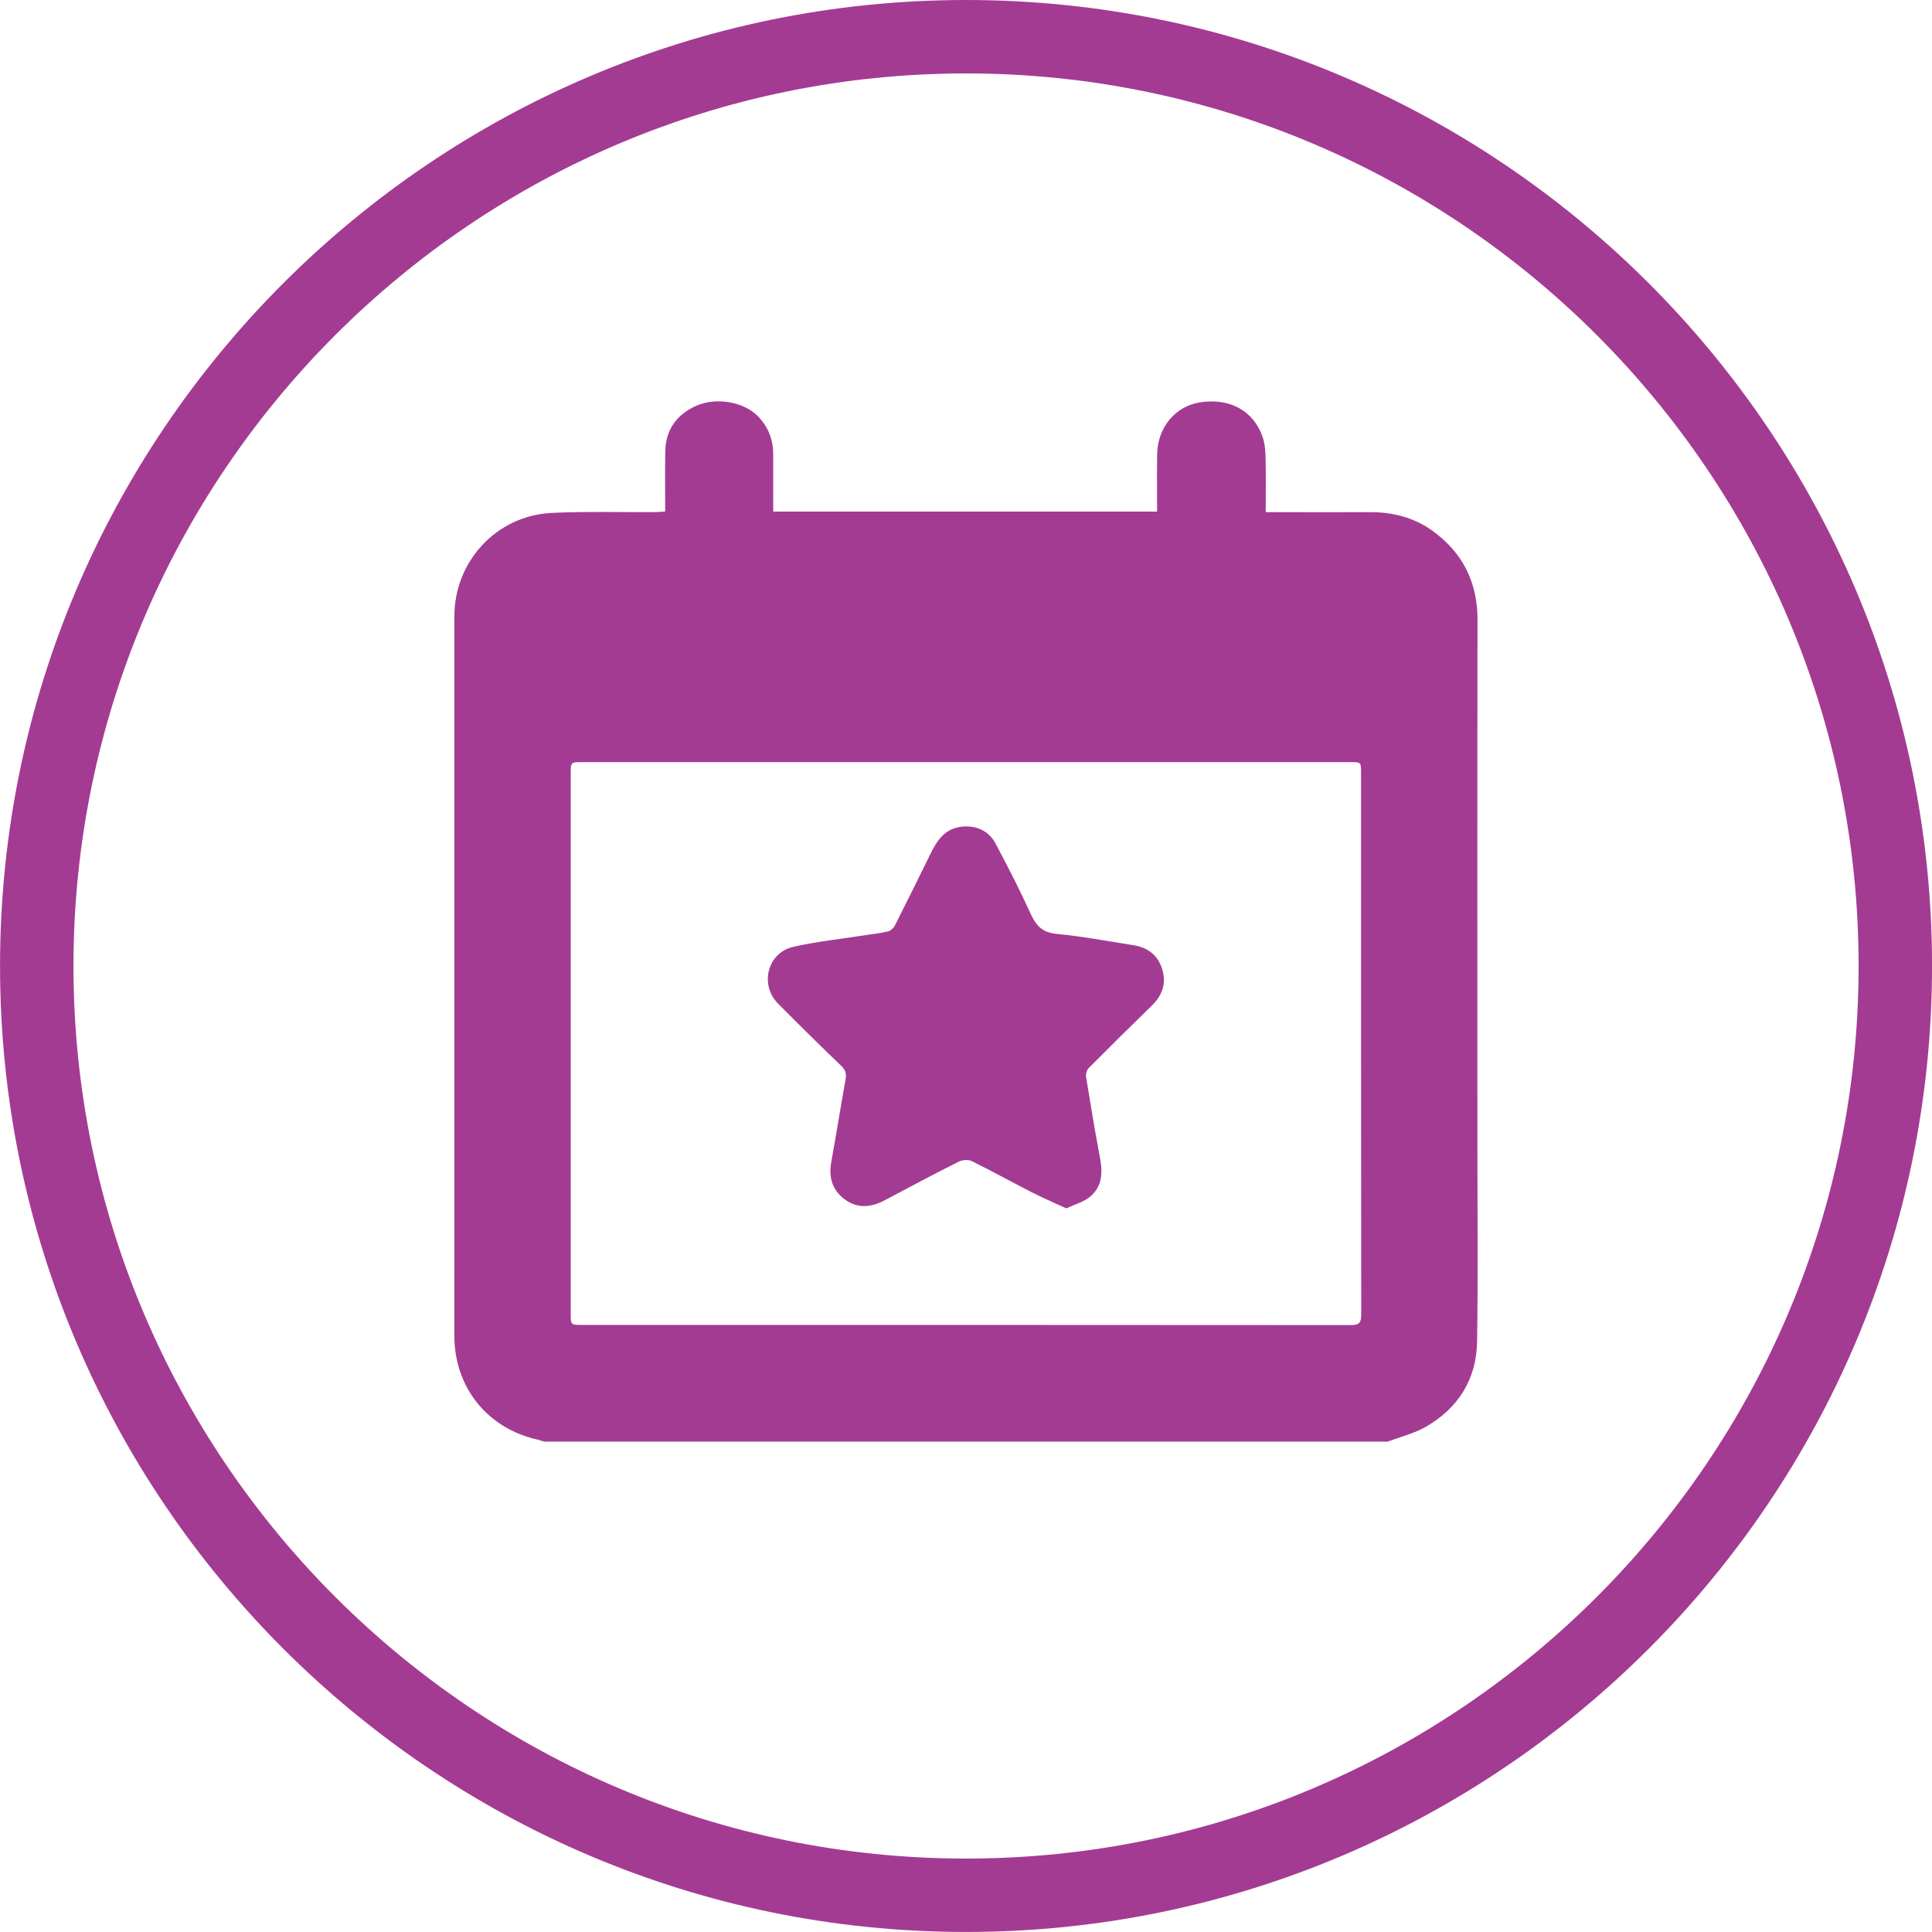 <?xml version="1.0" encoding="utf-8"?>
<!-- Generator: Adobe Illustrator 17.0.0, SVG Export Plug-In . SVG Version: 6.00 Build 0)  -->
<!DOCTYPE svg PUBLIC "-//W3C//DTD SVG 1.1//EN" "http://www.w3.org/Graphics/SVG/1.1/DTD/svg11.dtd">
<svg version="1.1" id="Layer_1" xmlns="http://www.w3.org/2000/svg" xmlns:xlink="http://www.w3.org/1999/xlink" x="0px" y="0px"
	 width="52.619px" height="52.618px" viewBox="0 0 52.619 52.618" enable-background="new 0 0 52.619 52.618" xml:space="preserve">
<g>
	<g>
		<path fill="#A43B93" d="M26.31,52.618c-14.507,0-26.309-11.802-26.309-26.31C0.001,11.802,11.803,0,26.31,0
			s26.31,11.802,26.31,26.309C52.619,40.816,40.816,52.618,26.31,52.618z M26.31,2C12.906,2,2.001,12.905,2.001,26.309
			c0,13.404,10.905,24.31,24.309,24.31c13.404,0,24.31-10.905,24.31-24.31C50.619,12.905,39.714,2,26.31,2z"/>
	</g>
</g>
<g id="gg5uTr.tif">
	<g>
		<path fill="#A43B93" d="M37.797,39.263c-7.66,0-15.321,0-22.981,0c-0.049-0.016-0.097-0.036-0.147-0.047
			c-1.39-0.302-2.295-1.422-2.295-2.845c0-6.528-0.001-13.055,0.001-19.583c0-1.501,1.148-2.744,2.646-2.818
			c0.94-0.046,1.884-0.016,2.826-0.022c0.086-0.001,0.172-0.01,0.27-0.017c0-0.563-0.007-1.097,0.002-1.631
			c0.01-0.596,0.312-1.013,0.846-1.249c0.549-0.242,1.292-0.103,1.669,0.277c0.292,0.295,0.426,0.648,0.425,1.059
			c-0.001,0.511,0,1.021,0,1.547c3.494,0,6.963,0,10.455,0c0-0.086,0-0.159,0-0.233c0-0.445-0.006-0.89,0.002-1.334
			c0.012-0.725,0.493-1.302,1.163-1.408c0.819-0.13,1.479,0.234,1.718,0.969c0.059,0.182,0.069,0.384,0.073,0.578
			c0.01,0.472,0.003,0.945,0.003,1.443c0.117,0,0.206,0,0.294,0c0.852,0,1.704,0.003,2.555,0c0.621-0.002,1.203,0.151,1.702,0.514
			c0.812,0.591,1.219,1.395,1.217,2.416c-0.008,4.786-0.003,9.573-0.003,14.36c0,1.764,0.019,3.528-0.008,5.291
			c-0.015,1.024-0.505,1.816-1.392,2.327C38.521,39.04,38.147,39.13,37.797,39.263z M26.307,20.757c-3.482,0-6.965,0-10.447,0
			c-0.316,0-0.316,0-0.316,0.321c0,4.899,0,9.799,0,14.698c0,0.309,0,0.309,0.304,0.309c6.98,0,13.959-0.001,20.939,0.005
			c0.232,0,0.287-0.063,0.287-0.291c-0.007-4.914-0.005-9.829-0.005-14.743c0-0.298,0-0.299-0.293-0.299
			C33.287,20.757,29.797,20.757,26.307,20.757z"/>
		<path fill="#A43B93" d="M29.04,32.91c-0.324-0.15-0.632-0.281-0.93-0.433c-0.549-0.28-1.089-0.58-1.642-0.853
			c-0.094-0.047-0.255-0.036-0.353,0.013c-0.679,0.341-1.35,0.697-2.021,1.054c-0.36,0.191-0.721,0.231-1.065-0.01
			c-0.356-0.25-0.467-0.604-0.389-1.032c0.135-0.748,0.254-1.499,0.389-2.247c0.028-0.156,0.004-0.257-0.118-0.374
			c-0.582-0.556-1.153-1.123-1.72-1.693c-0.507-0.51-0.292-1.383,0.407-1.545c0.651-0.15,1.321-0.218,1.982-0.322
			c0.201-0.032,0.404-0.051,0.601-0.099c0.072-0.018,0.153-0.089,0.188-0.157c0.327-0.644,0.645-1.291,0.964-1.939
			c0.177-0.36,0.376-0.688,0.825-0.753c0.393-0.056,0.762,0.089,0.953,0.448c0.336,0.63,0.663,1.267,0.958,1.917
			c0.149,0.329,0.323,0.514,0.712,0.551c0.696,0.065,1.385,0.197,2.077,0.305c0.398,0.062,0.682,0.268,0.799,0.667
			c0.114,0.387-0.006,0.706-0.288,0.982c-0.576,0.562-1.149,1.127-1.716,1.698c-0.052,0.053-0.086,0.162-0.074,0.236
			c0.119,0.736,0.24,1.471,0.379,2.203c0.08,0.419,0.063,0.809-0.296,1.087C29.492,32.744,29.268,32.804,29.04,32.91z"/>
	</g>
</g>
</svg>
